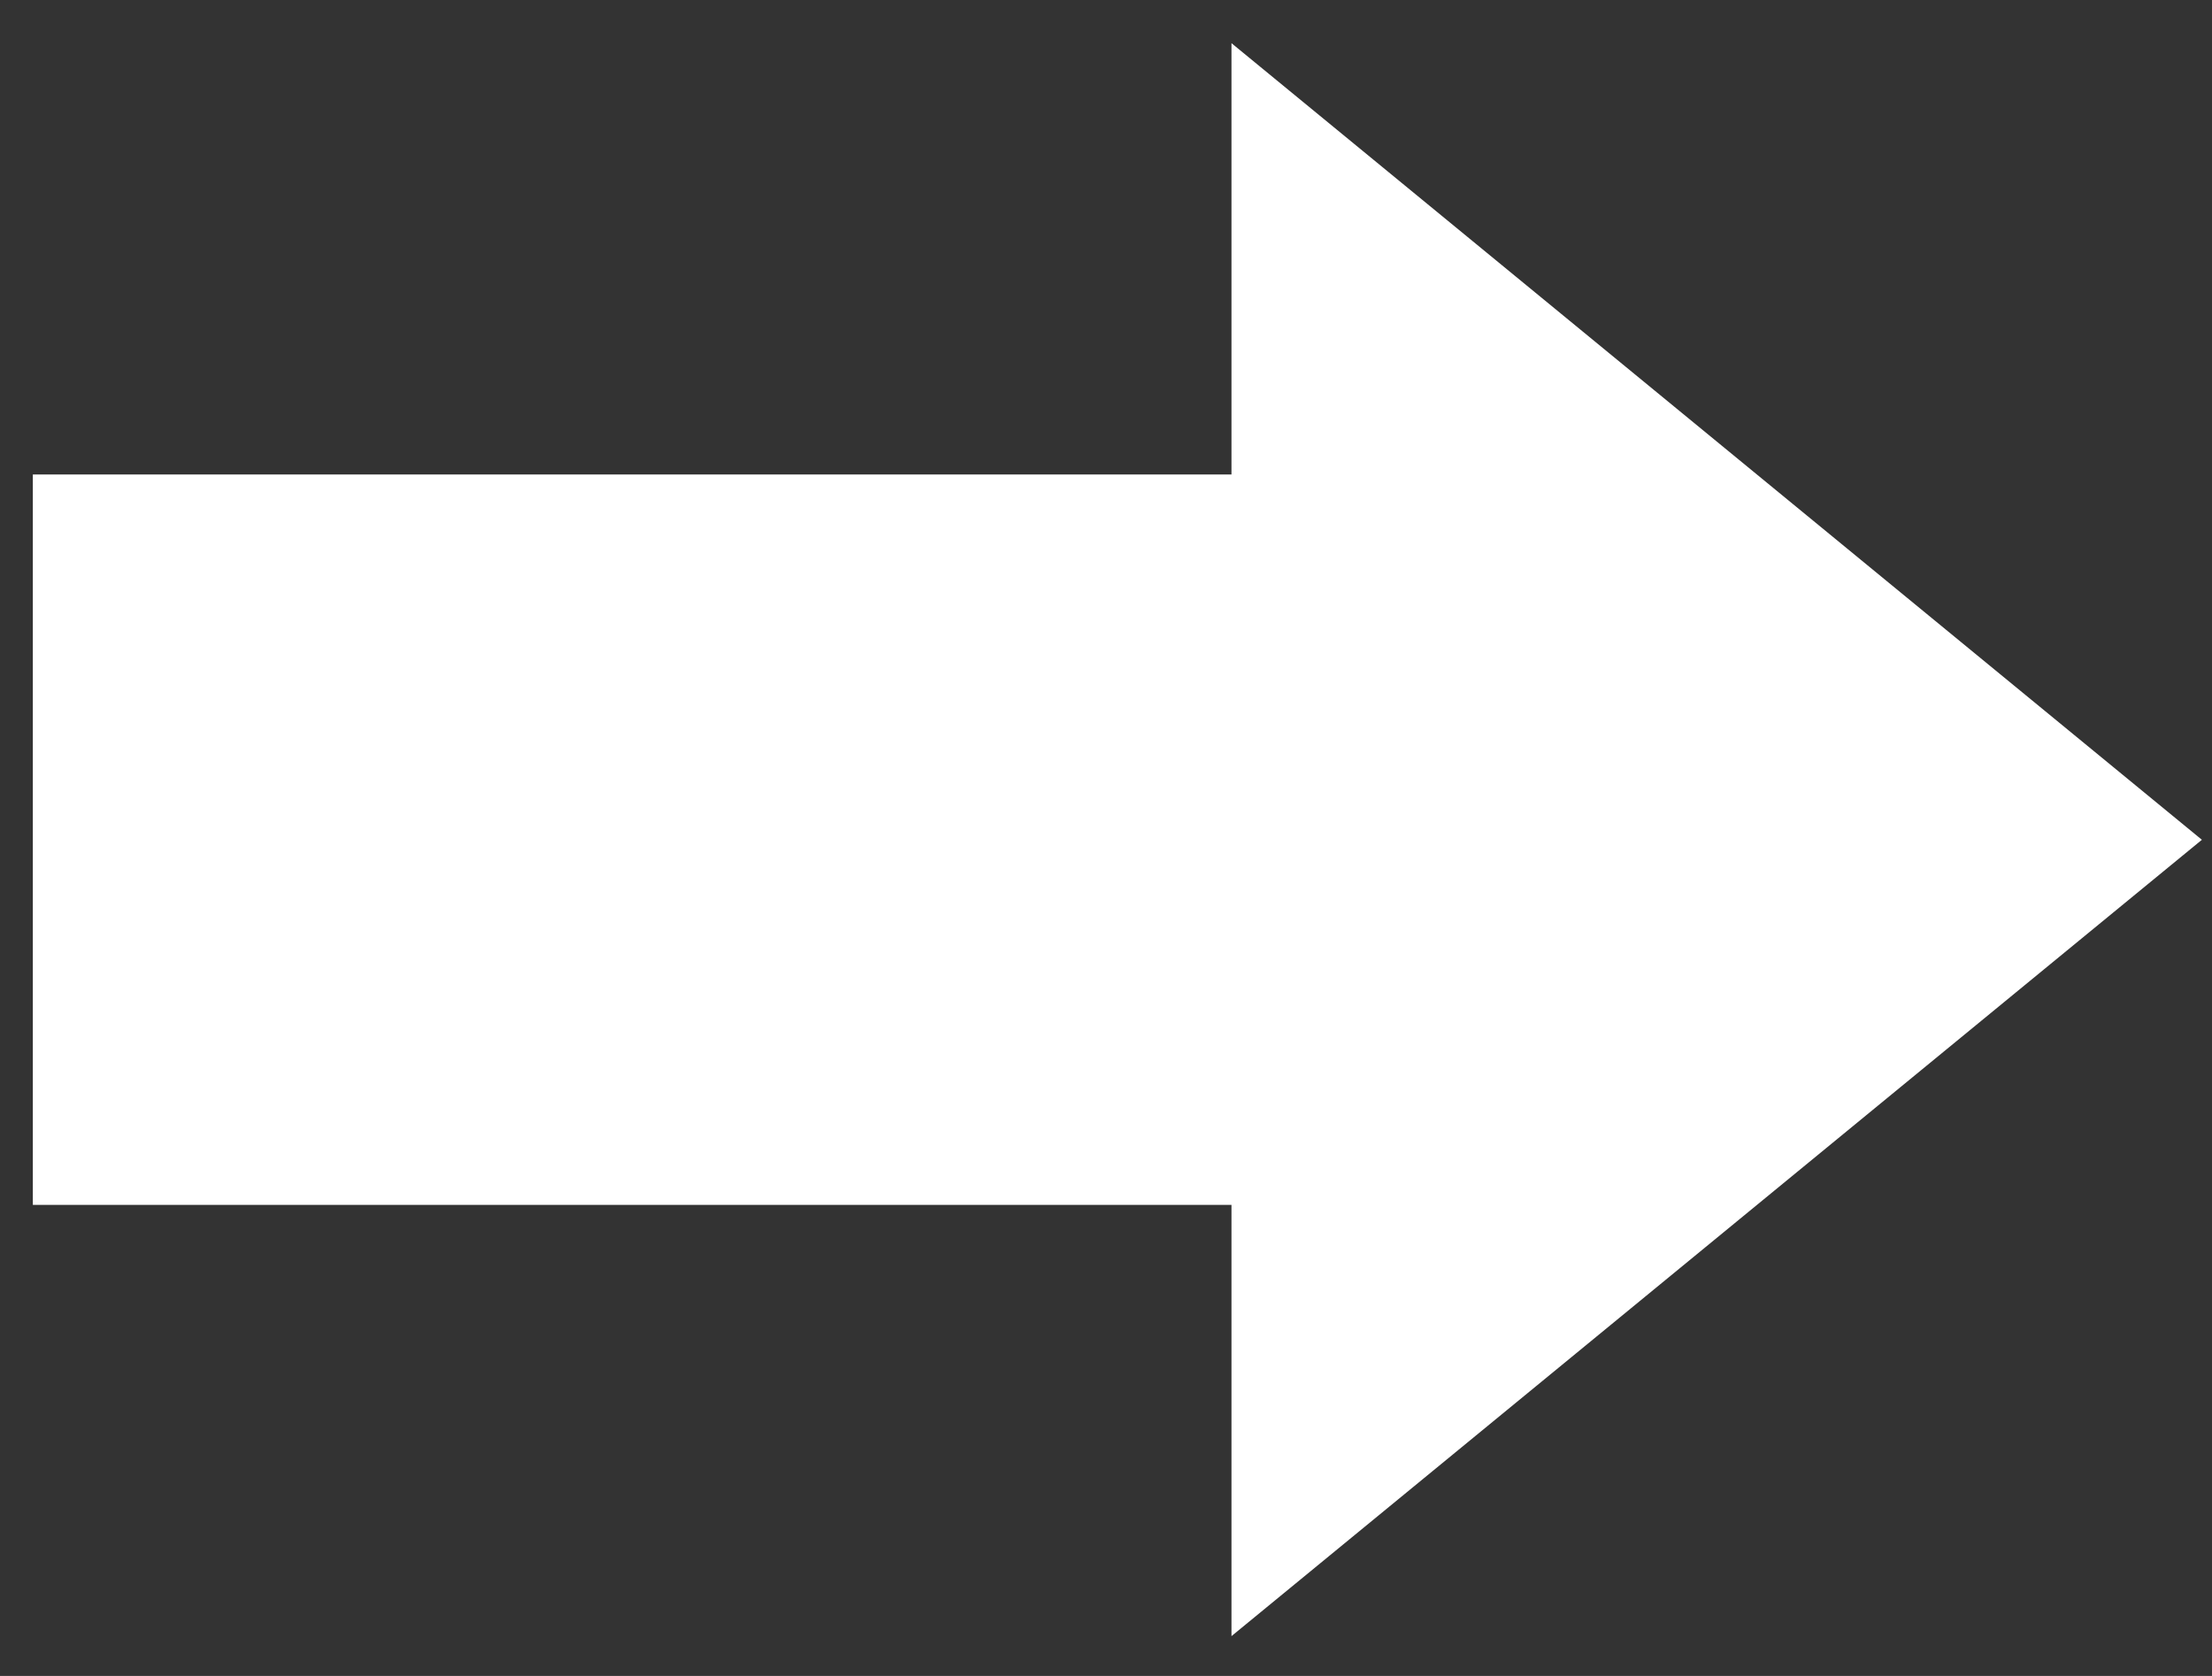 <svg width="33" height="25" viewBox="0 0 33 25" fill="none" xmlns="http://www.w3.org/2000/svg">
<rect x="0" y="0" width="33" height="25" fill="#333333" stroke="none"/>
<path d="M32.849 12.527L18.372 0.644V7.078H0.49V17.973H18.372V24.406L32.849 12.527Z" fill="white"/>
</svg>
